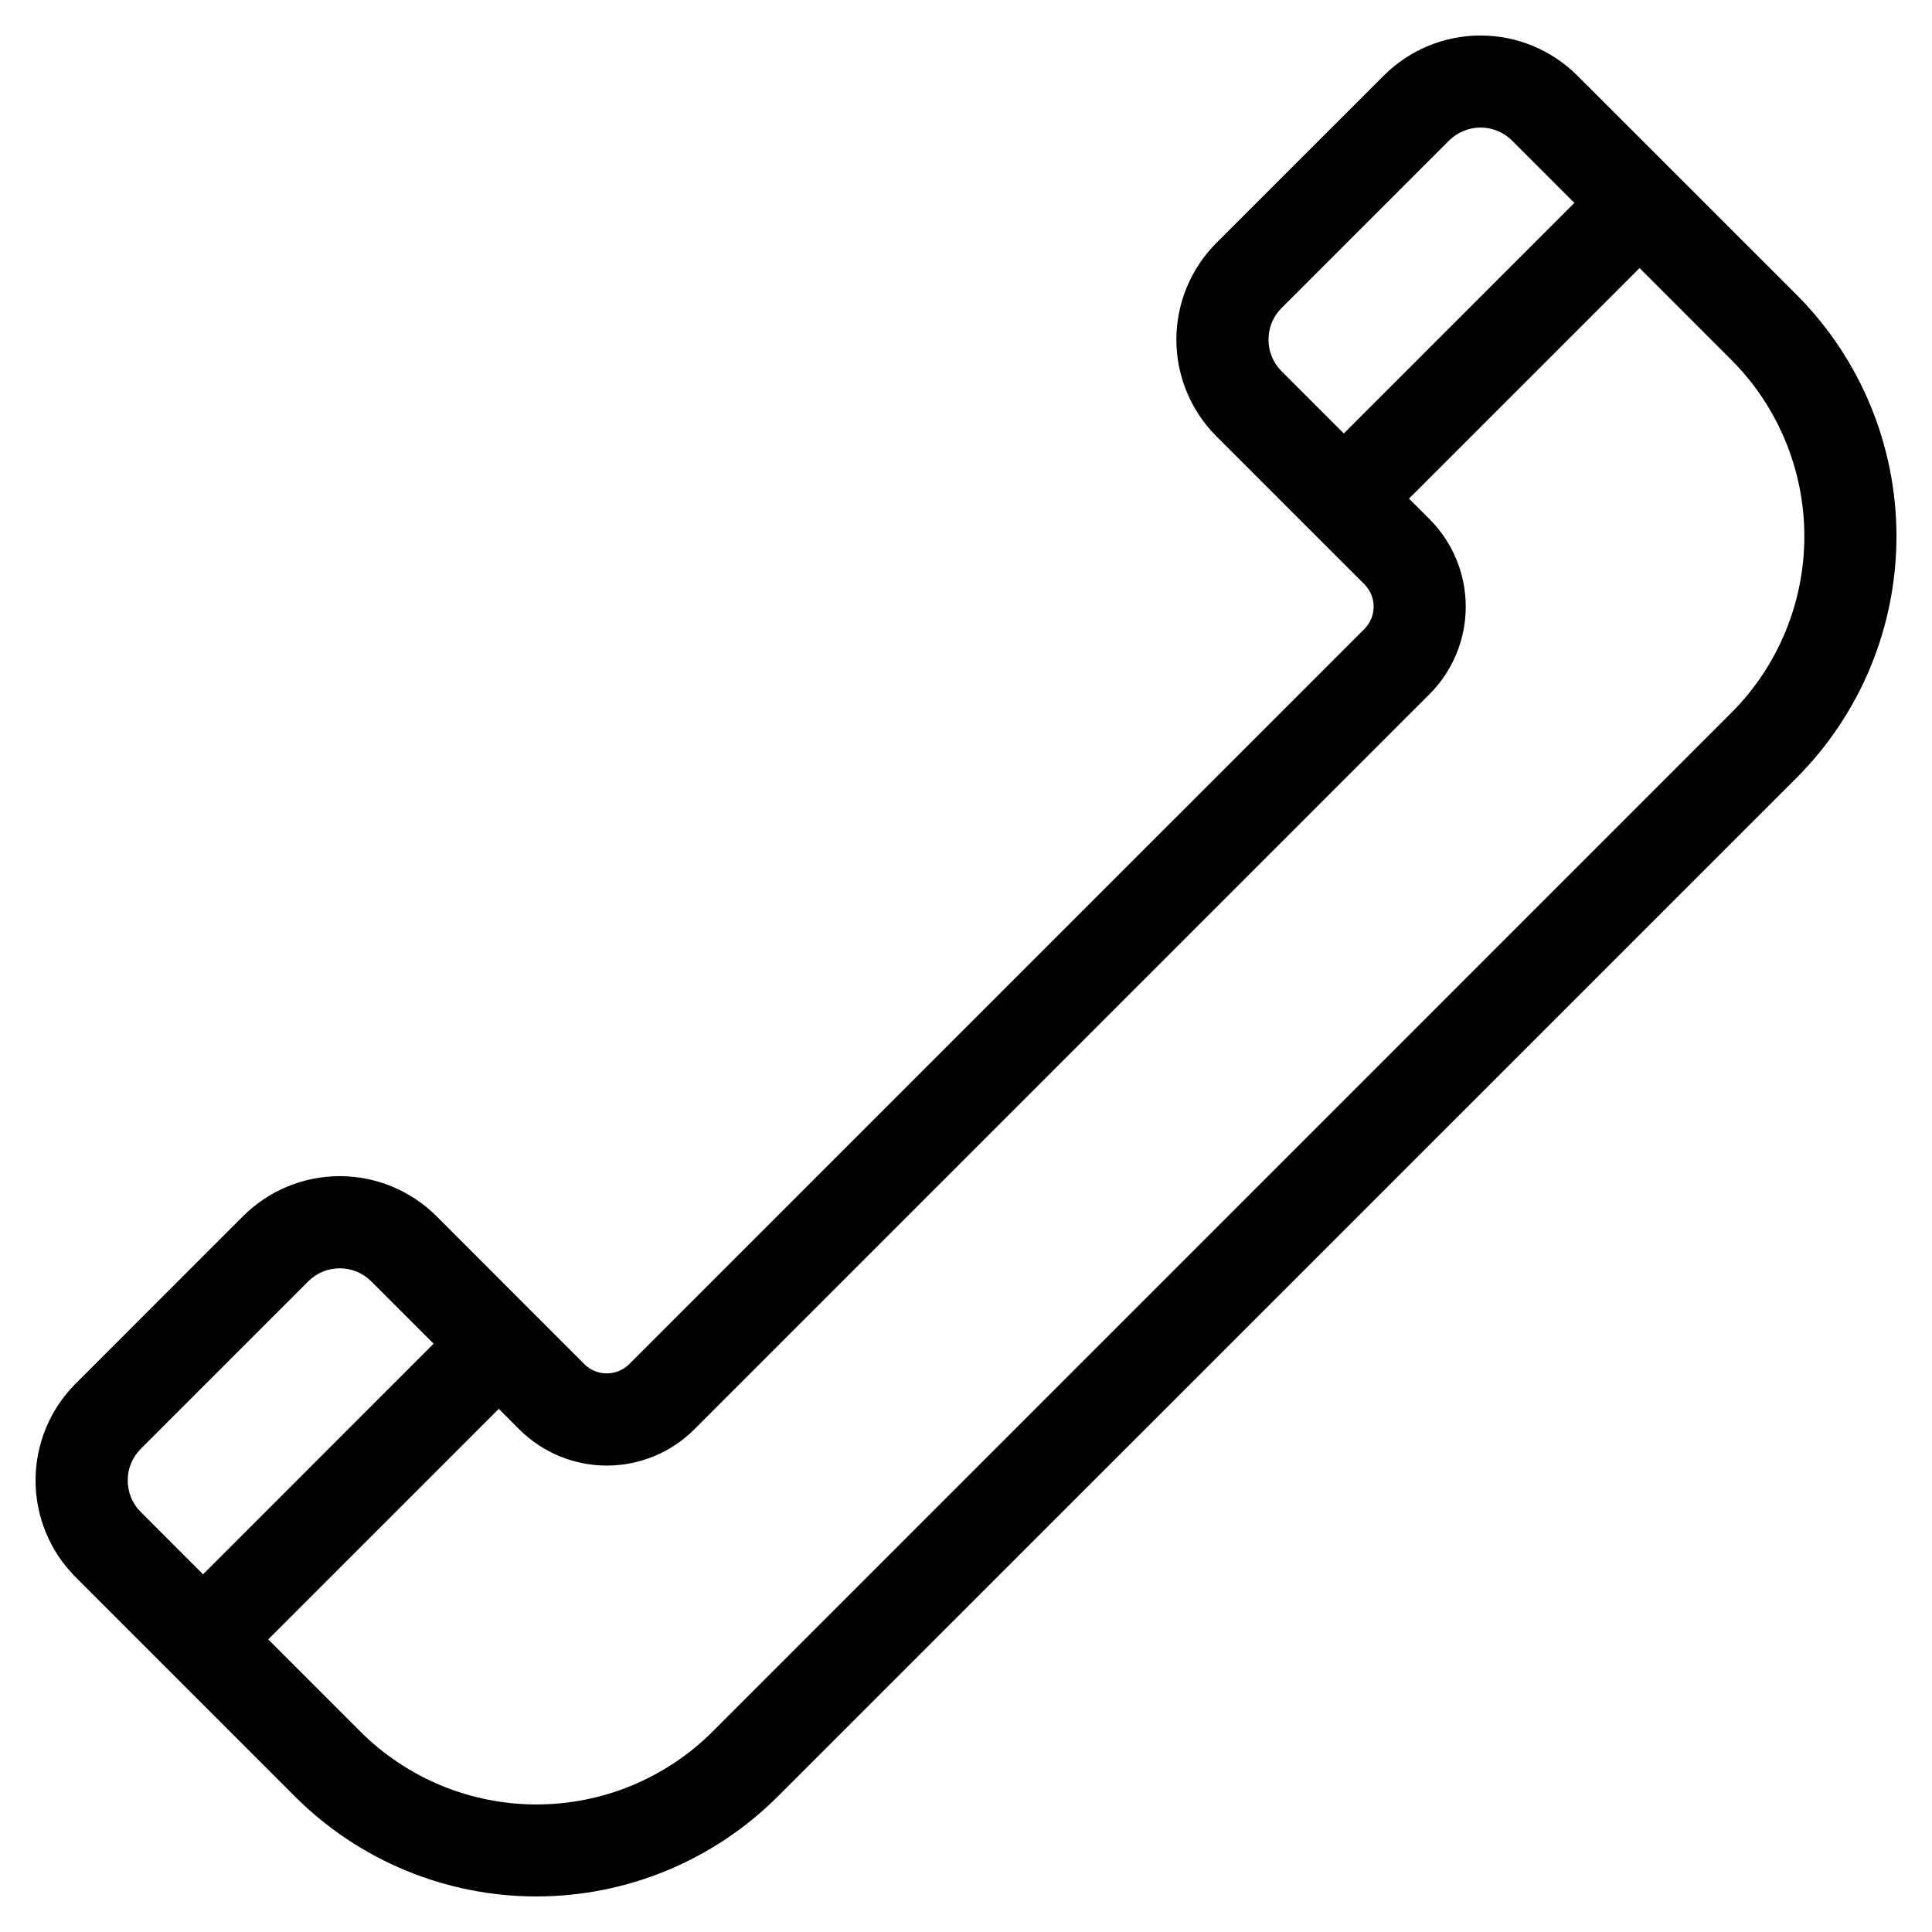<?xml version="1.0" encoding="UTF-8"?>
<!-- The Best Svg Icon site in the world: iconSvg.co, Visit us! https://iconsvg.co -->
<svg fill="#000000" width="800px" height="800px" version="1.1" viewBox="144 144 512 512" xmlns="http://www.w3.org/2000/svg">
 <path d="m620.2 222.21-28.75-28.742-29.48-29.465c-6.797-6.781-16.008-10.59-25.613-10.59-9.602 0-18.812 3.809-25.609 10.59l-44.406 44.387c-6.781 6.801-10.59 16.012-10.59 25.613 0 9.602 3.809 18.812 10.59 25.613l25.152 25.152 14.082 14.074c3.269 3.273 3.269 8.574 0 11.848l-194.85 194.84c-3.281 3.246-8.562 3.246-11.844 0l-14.082-14.082-25.152-25.164c-6.797-6.781-16.008-10.59-25.609-10.59-9.605 0-18.816 3.809-25.613 10.59l-44.414 44.426c-6.781 6.797-10.59 16.008-10.59 25.613 0 9.602 3.809 18.812 10.59 25.609l25.148 25.152 4.332 4.328 28.742 28.75c16.965 16.918 39.945 26.418 63.906 26.418 23.957 0 46.938-9.5 63.902-26.418l270.16-270.12c16.895-16.98 26.379-39.961 26.379-63.918 0-23.953-9.484-46.934-26.379-63.918zm-140.03 11.797c-0.016-3.133 1.219-6.137 3.434-8.348l44.406-44.406c4.621-4.59 12.078-4.59 16.699 0l16.516 16.516-61.102 61.105-16.52-16.52c-2.211-2.215-3.449-5.219-3.434-8.348zm-302.32 302.32c-0.016-3.129 1.223-6.137 3.438-8.352l44.402-44.402c4.617-4.606 12.086-4.606 16.699 0l16.52 16.52-61.102 61.125-16.52-16.543c-2.215-2.211-3.453-5.215-3.438-8.348zm425.09-203.54-270.11 270.12c-12.383 12.355-29.16 19.293-46.652 19.293-17.492 0-34.27-6.938-46.652-19.293l-24.449-24.449 61.105-61.102 5.445 5.453v-0.004c6.152 6.141 14.492 9.59 23.184 9.59 8.695 0 17.031-3.449 23.188-9.59l194.85-194.85c6.141-6.152 9.59-14.492 9.59-23.184 0-8.695-3.449-17.035-9.59-23.188l-5.453-5.445 61.105-61.105 24.441 24.449c12.32 12.402 19.23 29.172 19.23 46.652 0 17.48-6.91 34.25-19.23 46.652z"/>
</svg>